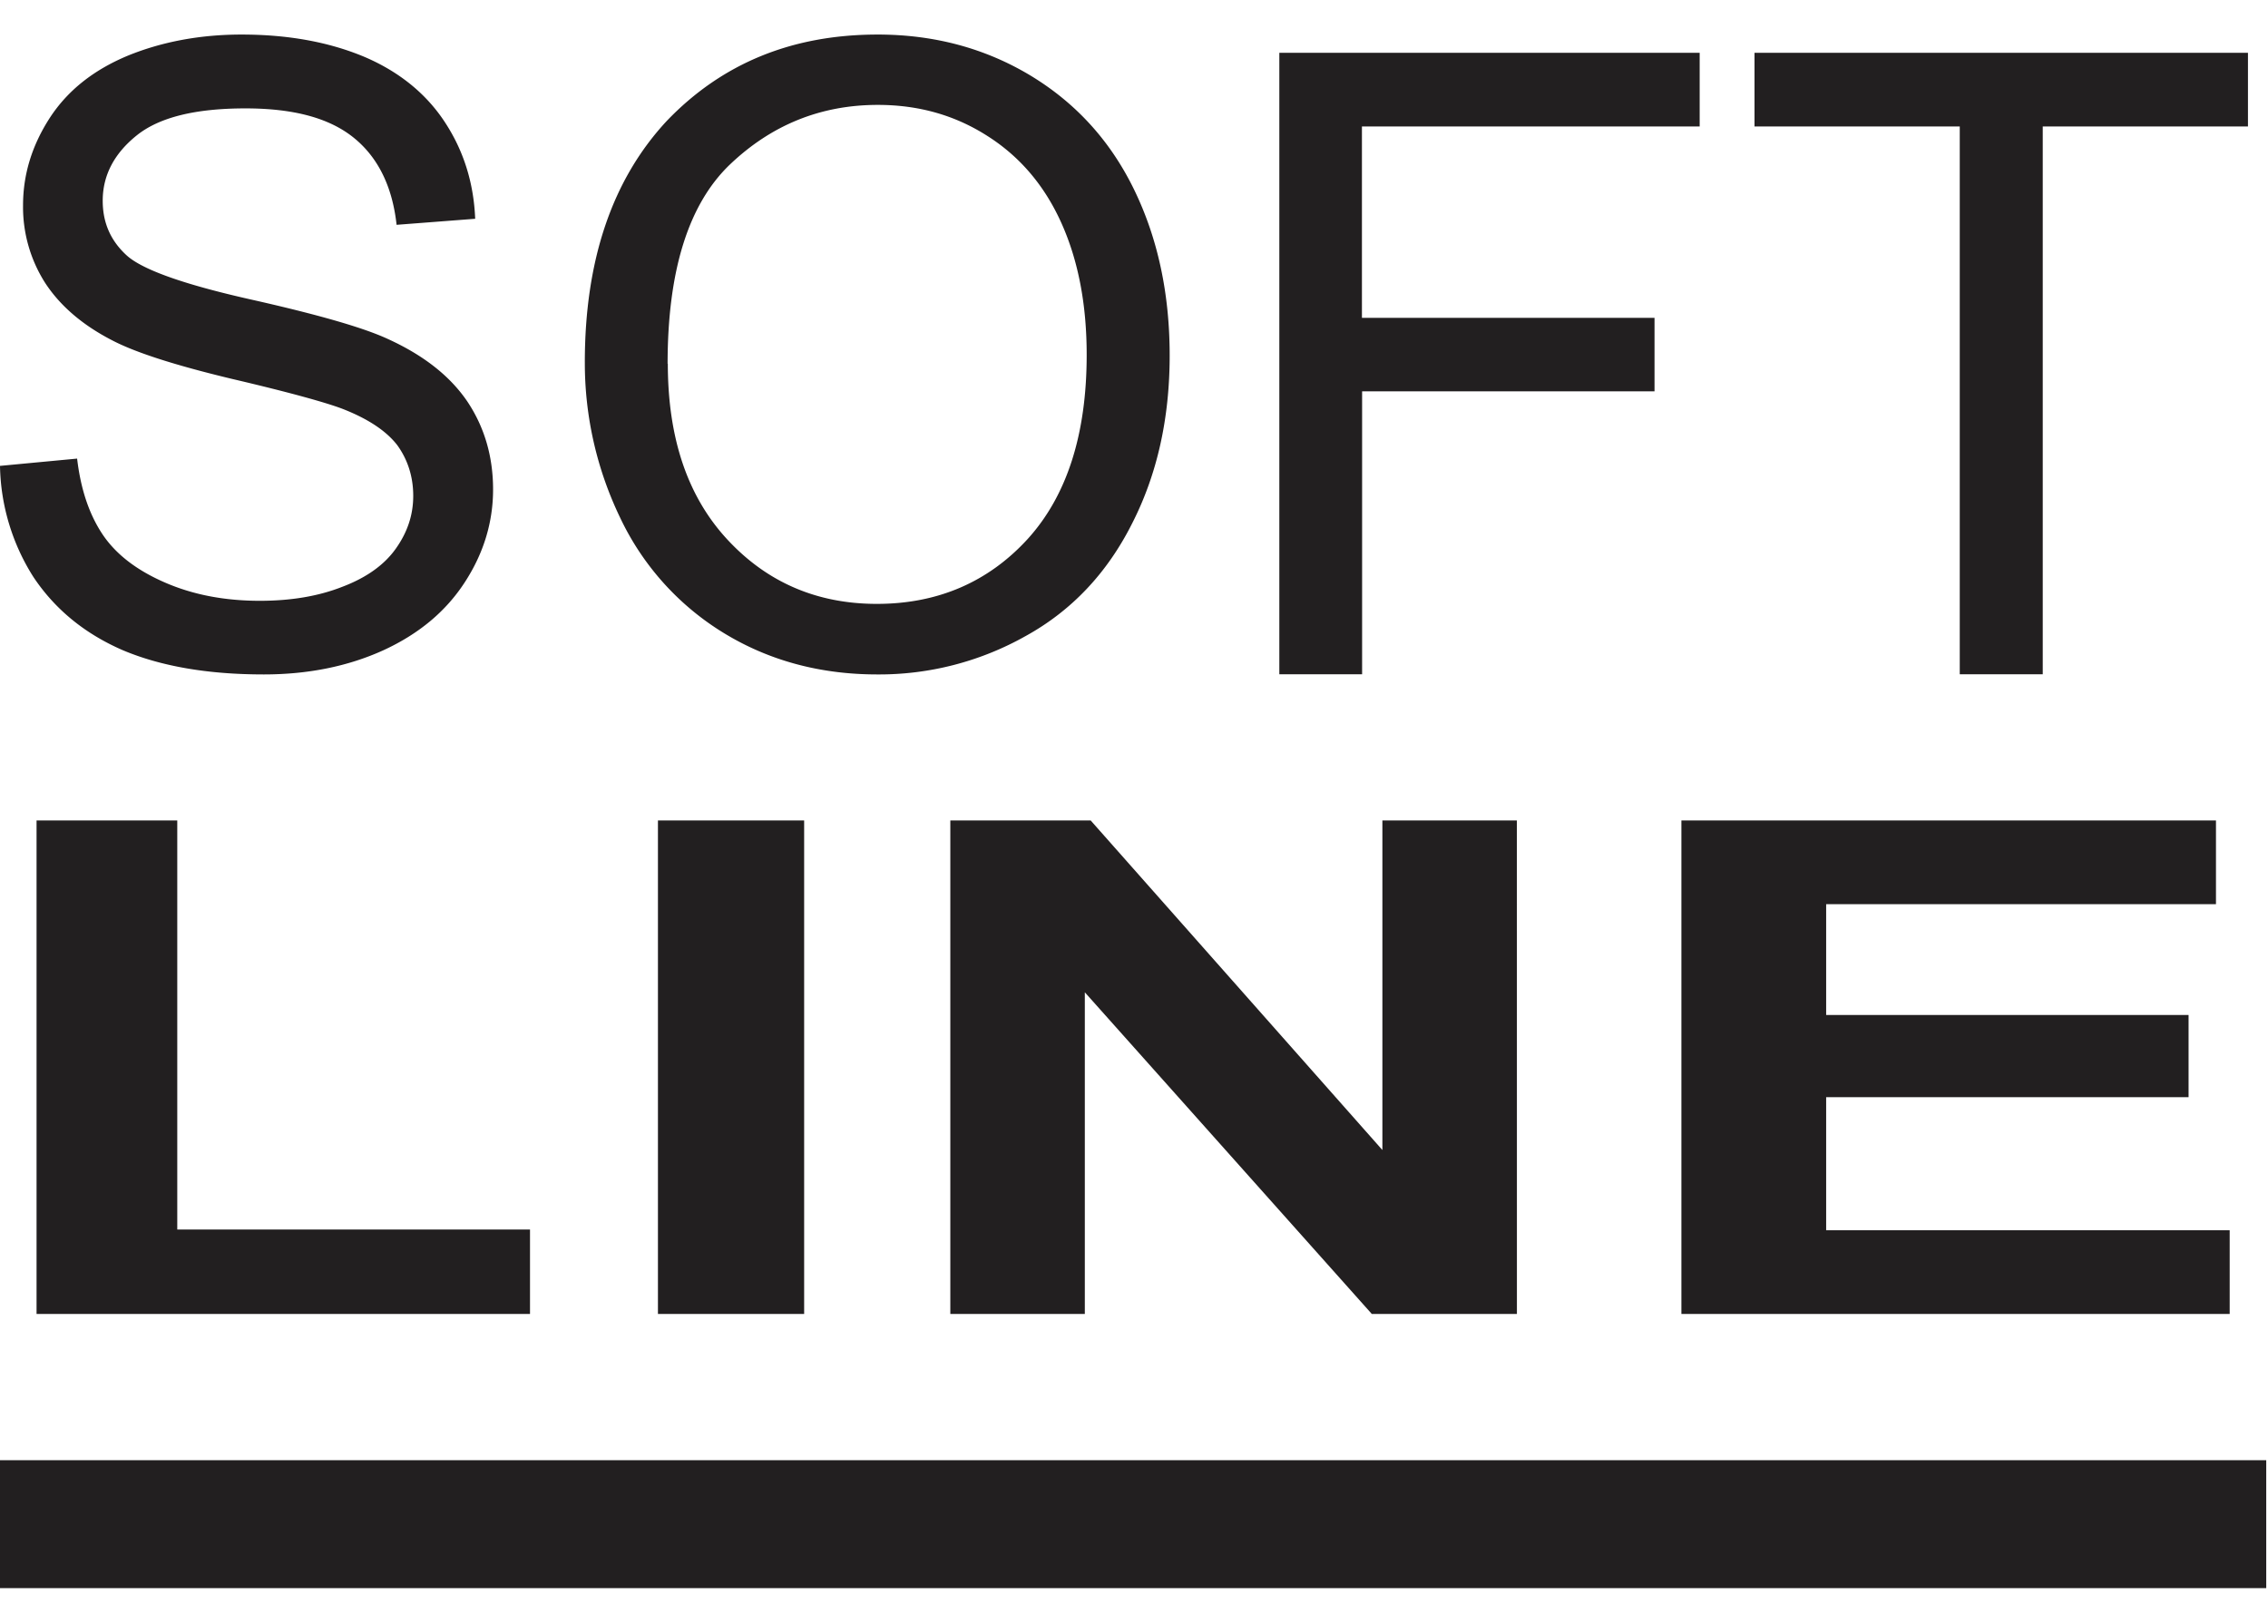<svg xmlns="http://www.w3.org/2000/svg" viewBox="0 0 65.647 47"><path fill="#221f20" d="m0 13.484 2.232-.211c.106.9.355 1.624.741 2.2.386.572.984 1.032 1.799 1.386.814.355 1.73.53 2.75.53.9 0 1.693-.133 2.38-.403.7-.264 1.218-.634 1.55-1.1.34-.476.509-.979.509-1.534s-.159-1.047-.46-1.465c-.318-.413-.847-.767-1.598-1.058-.476-.18-1.534-.476-3.19-.863-1.65-.396-2.804-.767-3.476-1.121C2.375 9.4 1.73 8.84 1.301 8.179a4.082 4.082 0 0 1-.634-2.233c0-.91.264-1.746.777-2.539.519-.794 1.27-1.386 2.264-1.799C4.682 1.212 5.782 1 6.993 1c1.333 0 2.508.212 3.529.635 1.005.423 1.798 1.058 2.343 1.883.55.83.847 1.767.889 2.814l-2.275.175c-.121-1.111-.54-1.957-1.243-2.523-.709-.572-1.746-.847-3.132-.847-1.438 0-2.486.254-3.142.778-.661.529-.989 1.164-.989 1.894 0 .645.233 1.163.698 1.587.46.412 1.65.835 3.582 1.27 1.93.433 3.258.814 3.967 1.142 1.048.476 1.815 1.084 2.312 1.82.492.74.74 1.587.74 2.539 0 .952-.275 1.851-.82 2.687-.55.847-1.333 1.497-2.359 1.968-1.026.466-2.18.698-3.46.698-1.624 0-2.983-.238-4.083-.703-1.095-.476-1.958-1.18-2.582-2.116A6.188 6.188 0 0 1 0 13.484zm19.33-2.962c0 2.158.571 3.851 1.724 5.094 1.148 1.238 2.592 1.862 4.327 1.862 1.767 0 3.227-.634 4.365-1.878 1.137-1.253 1.708-3.03 1.708-5.332 0-1.455-.243-2.724-.73-3.809s-1.2-1.925-2.142-2.523c-.942-.603-1.994-.9-3.174-.9-1.656 0-3.084.583-4.285 1.73-1.196 1.148-1.799 3.069-1.799 5.767m-2.396-.043c0-2.962.794-5.29 2.365-6.983C20.88 1.847 22.906 1 25.403 1c1.64 0 3.11.397 4.422 1.185 1.312.793 2.312 1.888 3 3.3s1.031 3.016 1.031 4.804c0 1.815-.36 3.439-1.09 4.867-.72 1.428-1.745 2.518-3.079 3.253a8.637 8.637 0 0 1-4.295 1.111c-1.666 0-3.158-.407-4.47-1.216a7.83 7.83 0 0 1-2.978-3.333 10.298 10.298 0 0 1-1.016-4.48M47.89 9.2v2.126h-8.464v8.189H37.03V1.529h12.167v2.132h-9.776V9.2zm8.835 10.315V3.661h-5.941V1.529h14.283v2.132h-5.94v15.854zM15.341 35.586v2.444H1.058V23.747h4.073v11.839zm3.703 2.444h4.232V23.747h-4.232zm24.863 0h-4.2L31.4 28.72v9.31h-3.893V23.747h4.063l8.443 9.538v-9.538h3.893zm8.951-11.86v3.206h10.49v2.38h-10.49v3.851h11.68v2.423h-15.87V23.747h15.473v2.423zM0 45.965h65.596v-3.703H0z"/></svg>